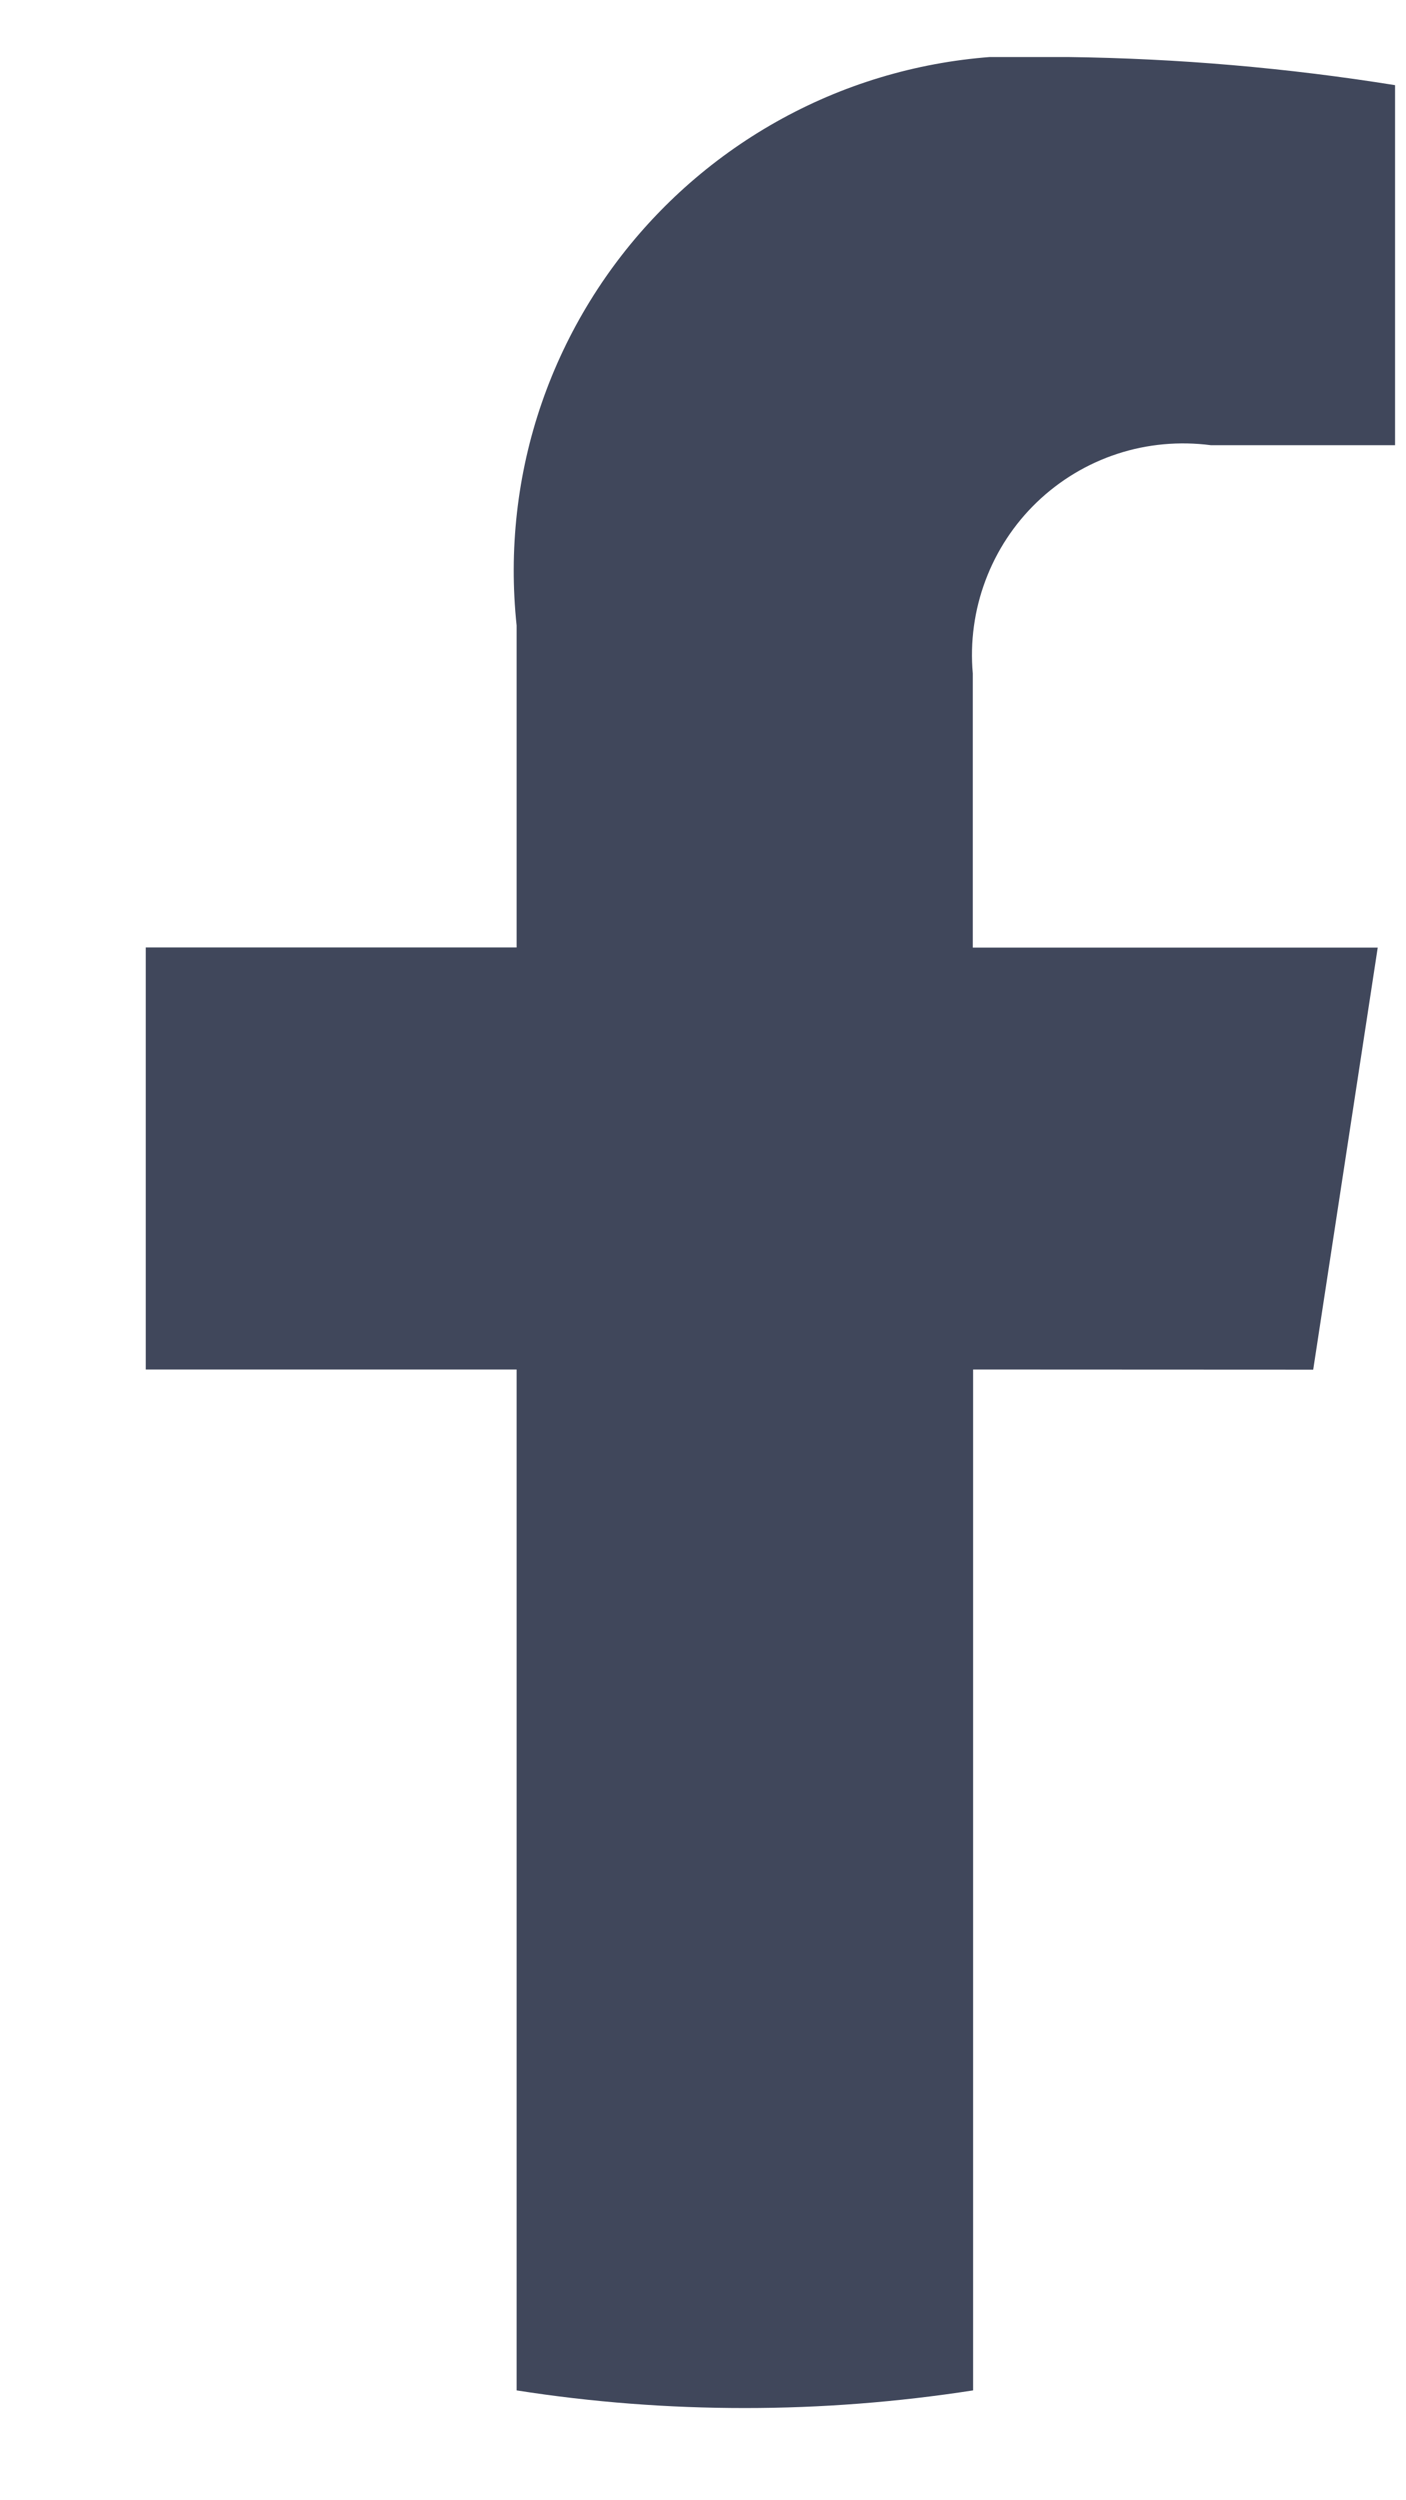 <svg width="9" height="16" viewBox="0 0 9 16" fill="none" xmlns="http://www.w3.org/2000/svg">
<g clip-path="url(#clip0_640_1874)">
<path d="M8.406 8.765L8.819 6.064H6.227V4.31C6.209 4.108 6.237 3.904 6.308 3.715C6.379 3.525 6.492 3.353 6.638 3.213C6.784 3.073 6.96 2.967 7.153 2.904C7.345 2.841 7.55 2.823 7.751 2.849H8.93V0.545C8.238 0.434 7.539 0.374 6.838 0.365C6.356 0.328 5.871 0.398 5.419 0.569C4.966 0.741 4.557 1.01 4.22 1.357C3.883 1.704 3.626 2.121 3.468 2.578C3.31 3.035 3.256 3.522 3.307 4.003V6.063H0.933V8.764H3.307V15.297C3.791 15.373 4.279 15.41 4.768 15.41C5.257 15.41 5.745 15.372 6.229 15.297V8.764L8.406 8.765Z" fill="#40475B"/>
</g>
<defs>
<clipPath id="clip0_640_1874">
<rect width="7.997" height="15.045" fill="white" transform="translate(0.933 0.365)"/>
</clipPath>
</defs>
</svg>
